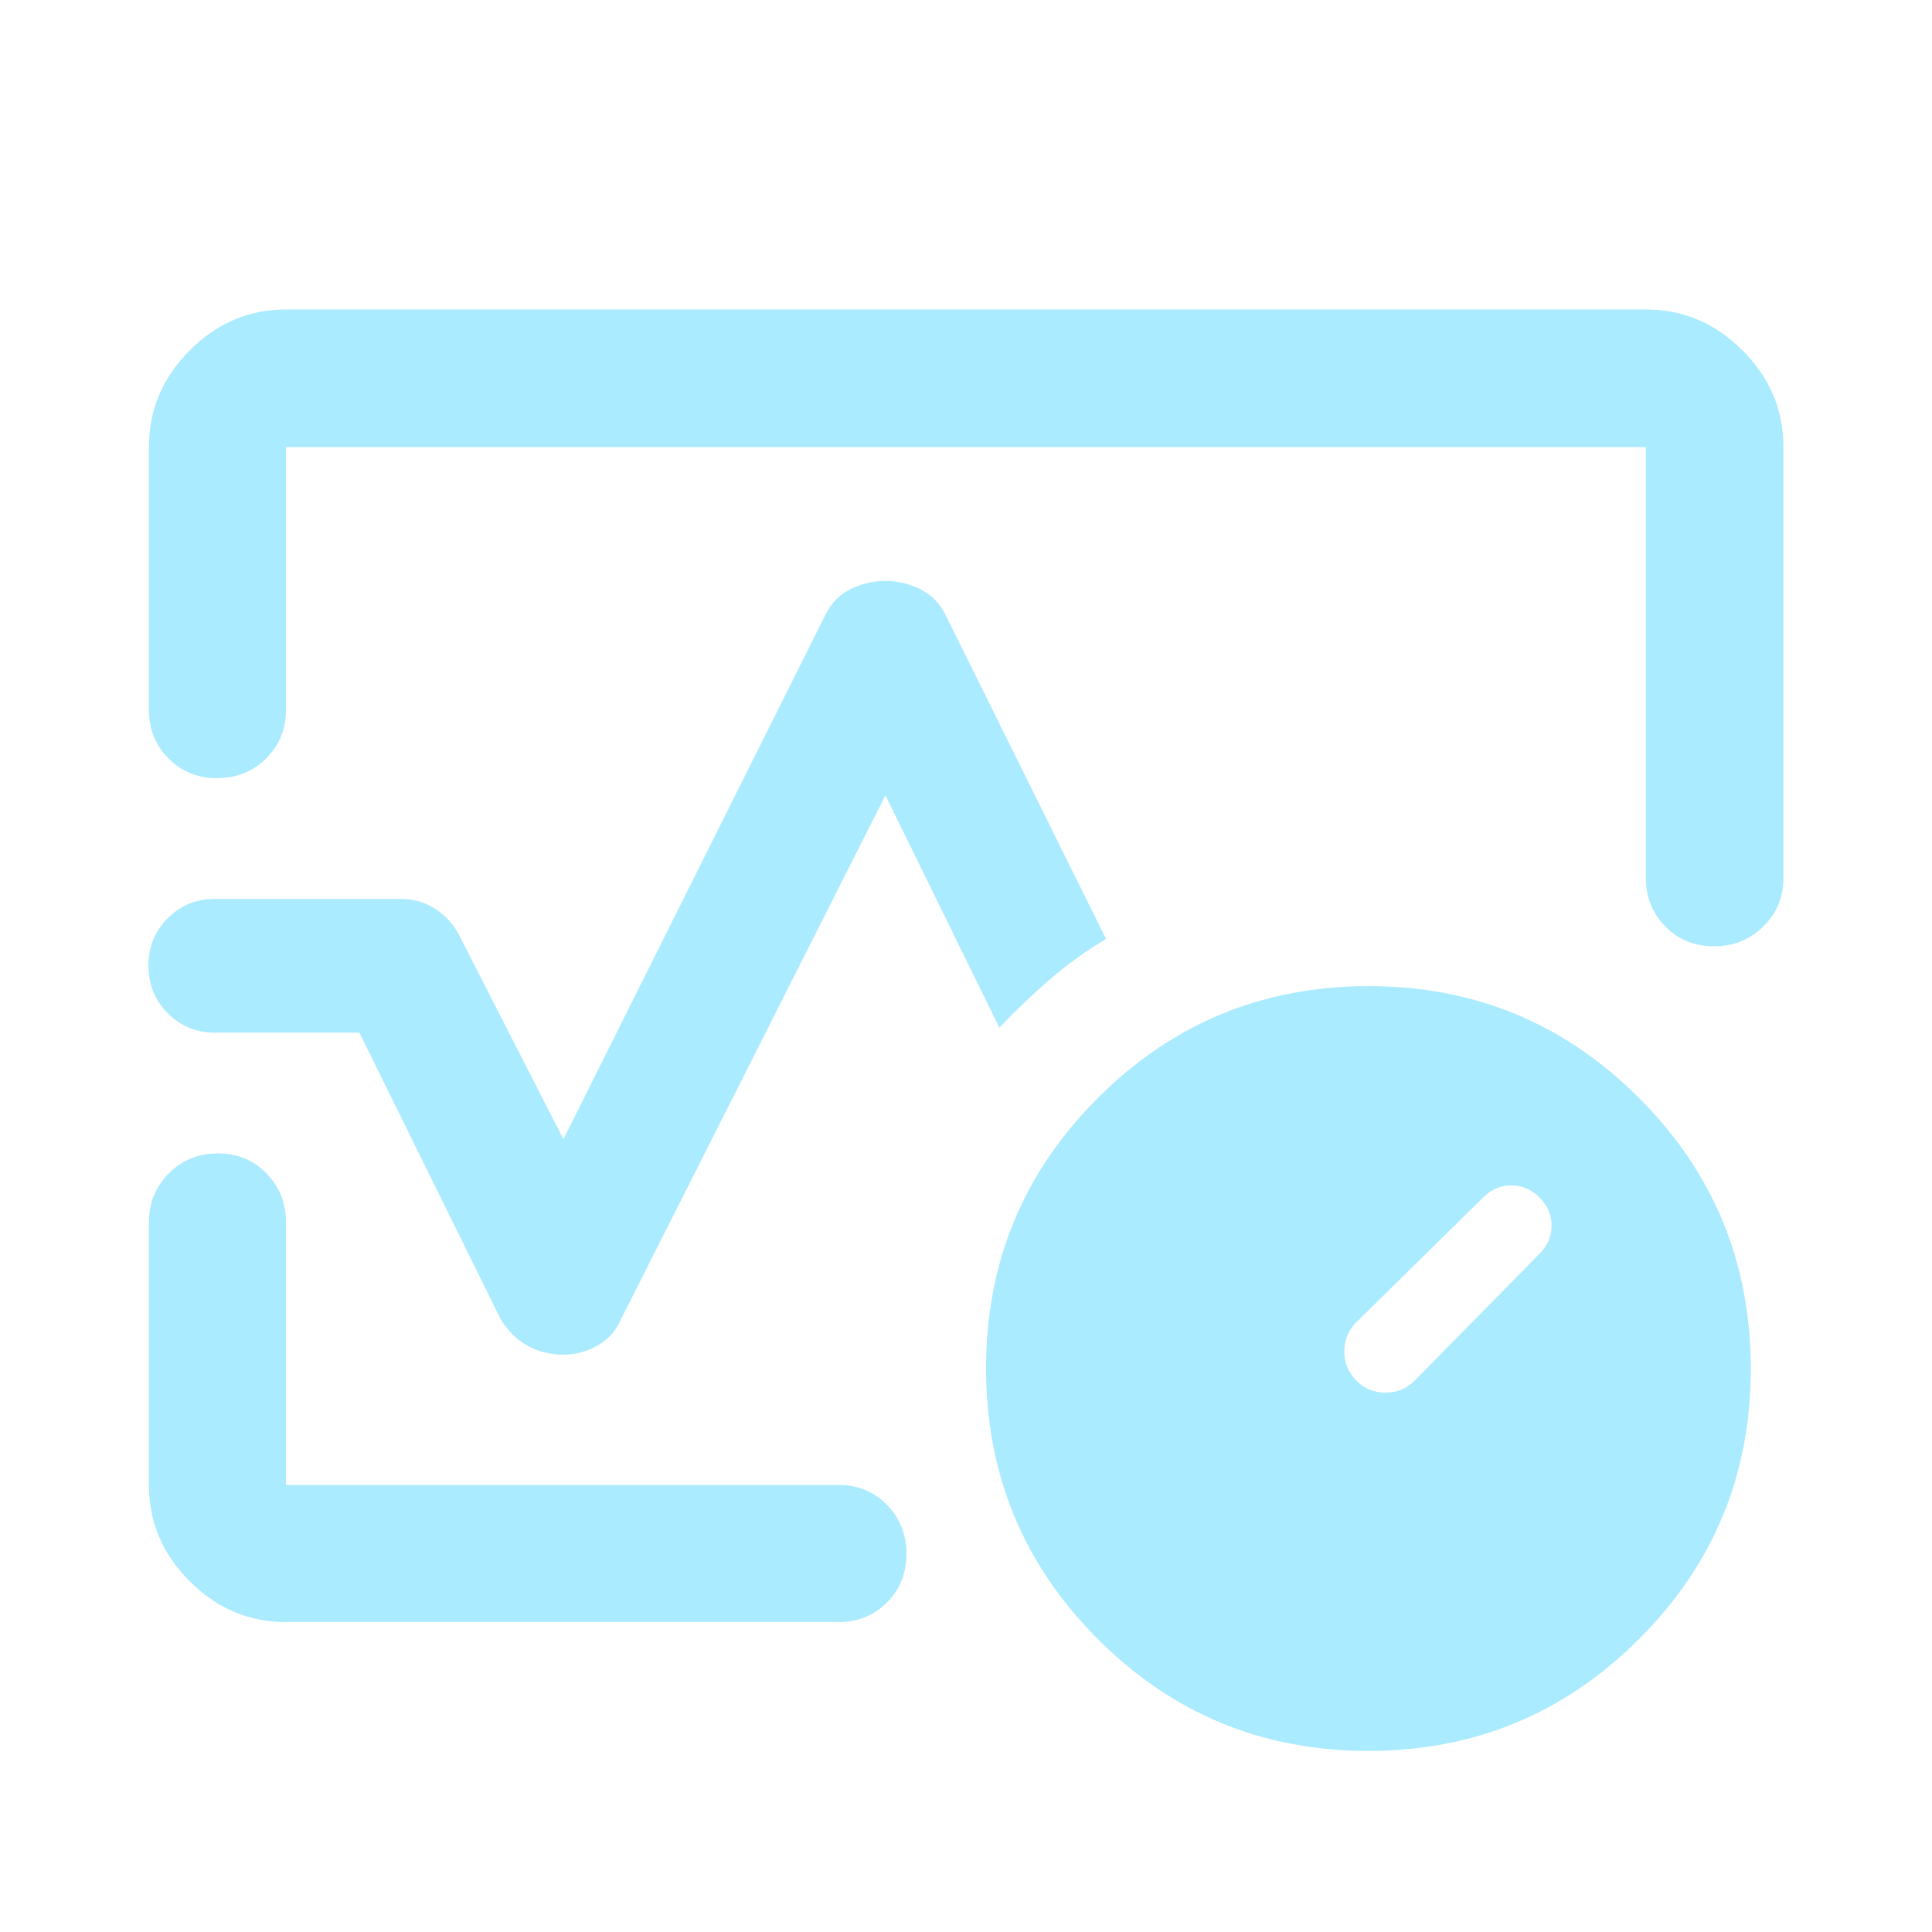 <svg xmlns="http://www.w3.org/2000/svg" fill="none" viewBox="0 0 48 48" height="48" width="48">
<path fill="#AAEBFF" d="M3.7 17.63V11.108C3.7 10.185 4.037 9.384 4.713 8.706C5.388 8.028 6.186 7.689 7.106 7.689H40.891C41.814 7.689 42.615 8.028 43.292 8.706C43.971 9.384 44.309 10.185 44.309 11.108V21.807C44.309 22.288 44.143 22.692 43.809 23.019C43.475 23.347 43.067 23.511 42.584 23.511C42.102 23.511 41.699 23.347 41.376 23.019C41.053 22.692 40.891 22.288 40.891 21.807V11.108H7.106V17.63C7.106 18.111 6.941 18.515 6.612 18.842C6.284 19.169 5.877 19.333 5.394 19.333C4.911 19.333 4.508 19.169 4.184 18.842C3.861 18.515 3.7 18.111 3.7 17.63ZM13.998 33.656C13.666 33.656 13.368 33.581 13.103 33.432C12.838 33.283 12.618 33.067 12.443 32.784L8.929 25.656H5.343C4.879 25.656 4.487 25.495 4.168 25.174C3.848 24.852 3.688 24.457 3.688 23.991C3.688 23.524 3.848 23.131 4.168 22.812C4.487 22.493 4.879 22.333 5.343 22.333H9.982C10.289 22.333 10.574 22.42 10.835 22.595C11.097 22.768 11.295 22.997 11.43 23.279L13.998 28.304L20.505 15.279C20.646 14.988 20.854 14.775 21.128 14.638C21.402 14.501 21.692 14.433 21.998 14.433C22.297 14.433 22.585 14.501 22.863 14.638C23.141 14.775 23.351 14.988 23.492 15.279L27.48 23.329C26.999 23.611 26.535 23.945 26.087 24.331C25.639 24.718 25.22 25.118 24.829 25.532L21.998 19.759L15.43 32.772C15.302 33.063 15.105 33.283 14.841 33.432C14.576 33.581 14.295 33.656 13.998 33.656ZM7.106 40.3C6.186 40.3 5.388 39.962 4.713 39.286C4.037 38.611 3.7 37.813 3.7 36.893V30.371C3.7 29.891 3.864 29.485 4.193 29.154C4.522 28.822 4.928 28.656 5.412 28.656C5.895 28.656 6.298 28.822 6.622 29.154C6.944 29.485 7.106 29.891 7.106 30.371V36.893H20.829C21.31 36.893 21.712 37.057 22.035 37.386C22.358 37.715 22.52 38.122 22.52 38.605C22.52 39.088 22.358 39.492 22.035 39.815C21.712 40.138 21.31 40.3 20.829 40.3H7.106ZM33.993 43.501C31.363 43.501 29.123 42.574 27.273 40.72C25.424 38.867 24.498 36.625 24.498 33.995C24.498 31.365 25.425 29.125 27.279 27.276C29.132 25.425 31.374 24.5 34.004 24.5C36.634 24.5 38.873 25.427 40.724 27.281C42.574 29.134 43.498 31.376 43.498 34.006C43.498 36.636 42.572 38.876 40.718 40.725C38.865 42.575 36.623 43.501 33.993 43.501ZM38.248 31.151C38.449 30.951 38.548 30.717 38.548 30.451C38.548 30.184 38.449 29.951 38.248 29.75C38.048 29.55 37.815 29.451 37.548 29.451C37.282 29.451 37.048 29.55 36.849 29.75L33.699 32.85C33.498 33.05 33.398 33.292 33.398 33.575C33.398 33.859 33.498 34.1 33.699 34.3C33.898 34.501 34.14 34.6 34.423 34.6C34.707 34.6 34.949 34.501 35.148 34.3L38.248 31.151Z"></path>
</svg>
